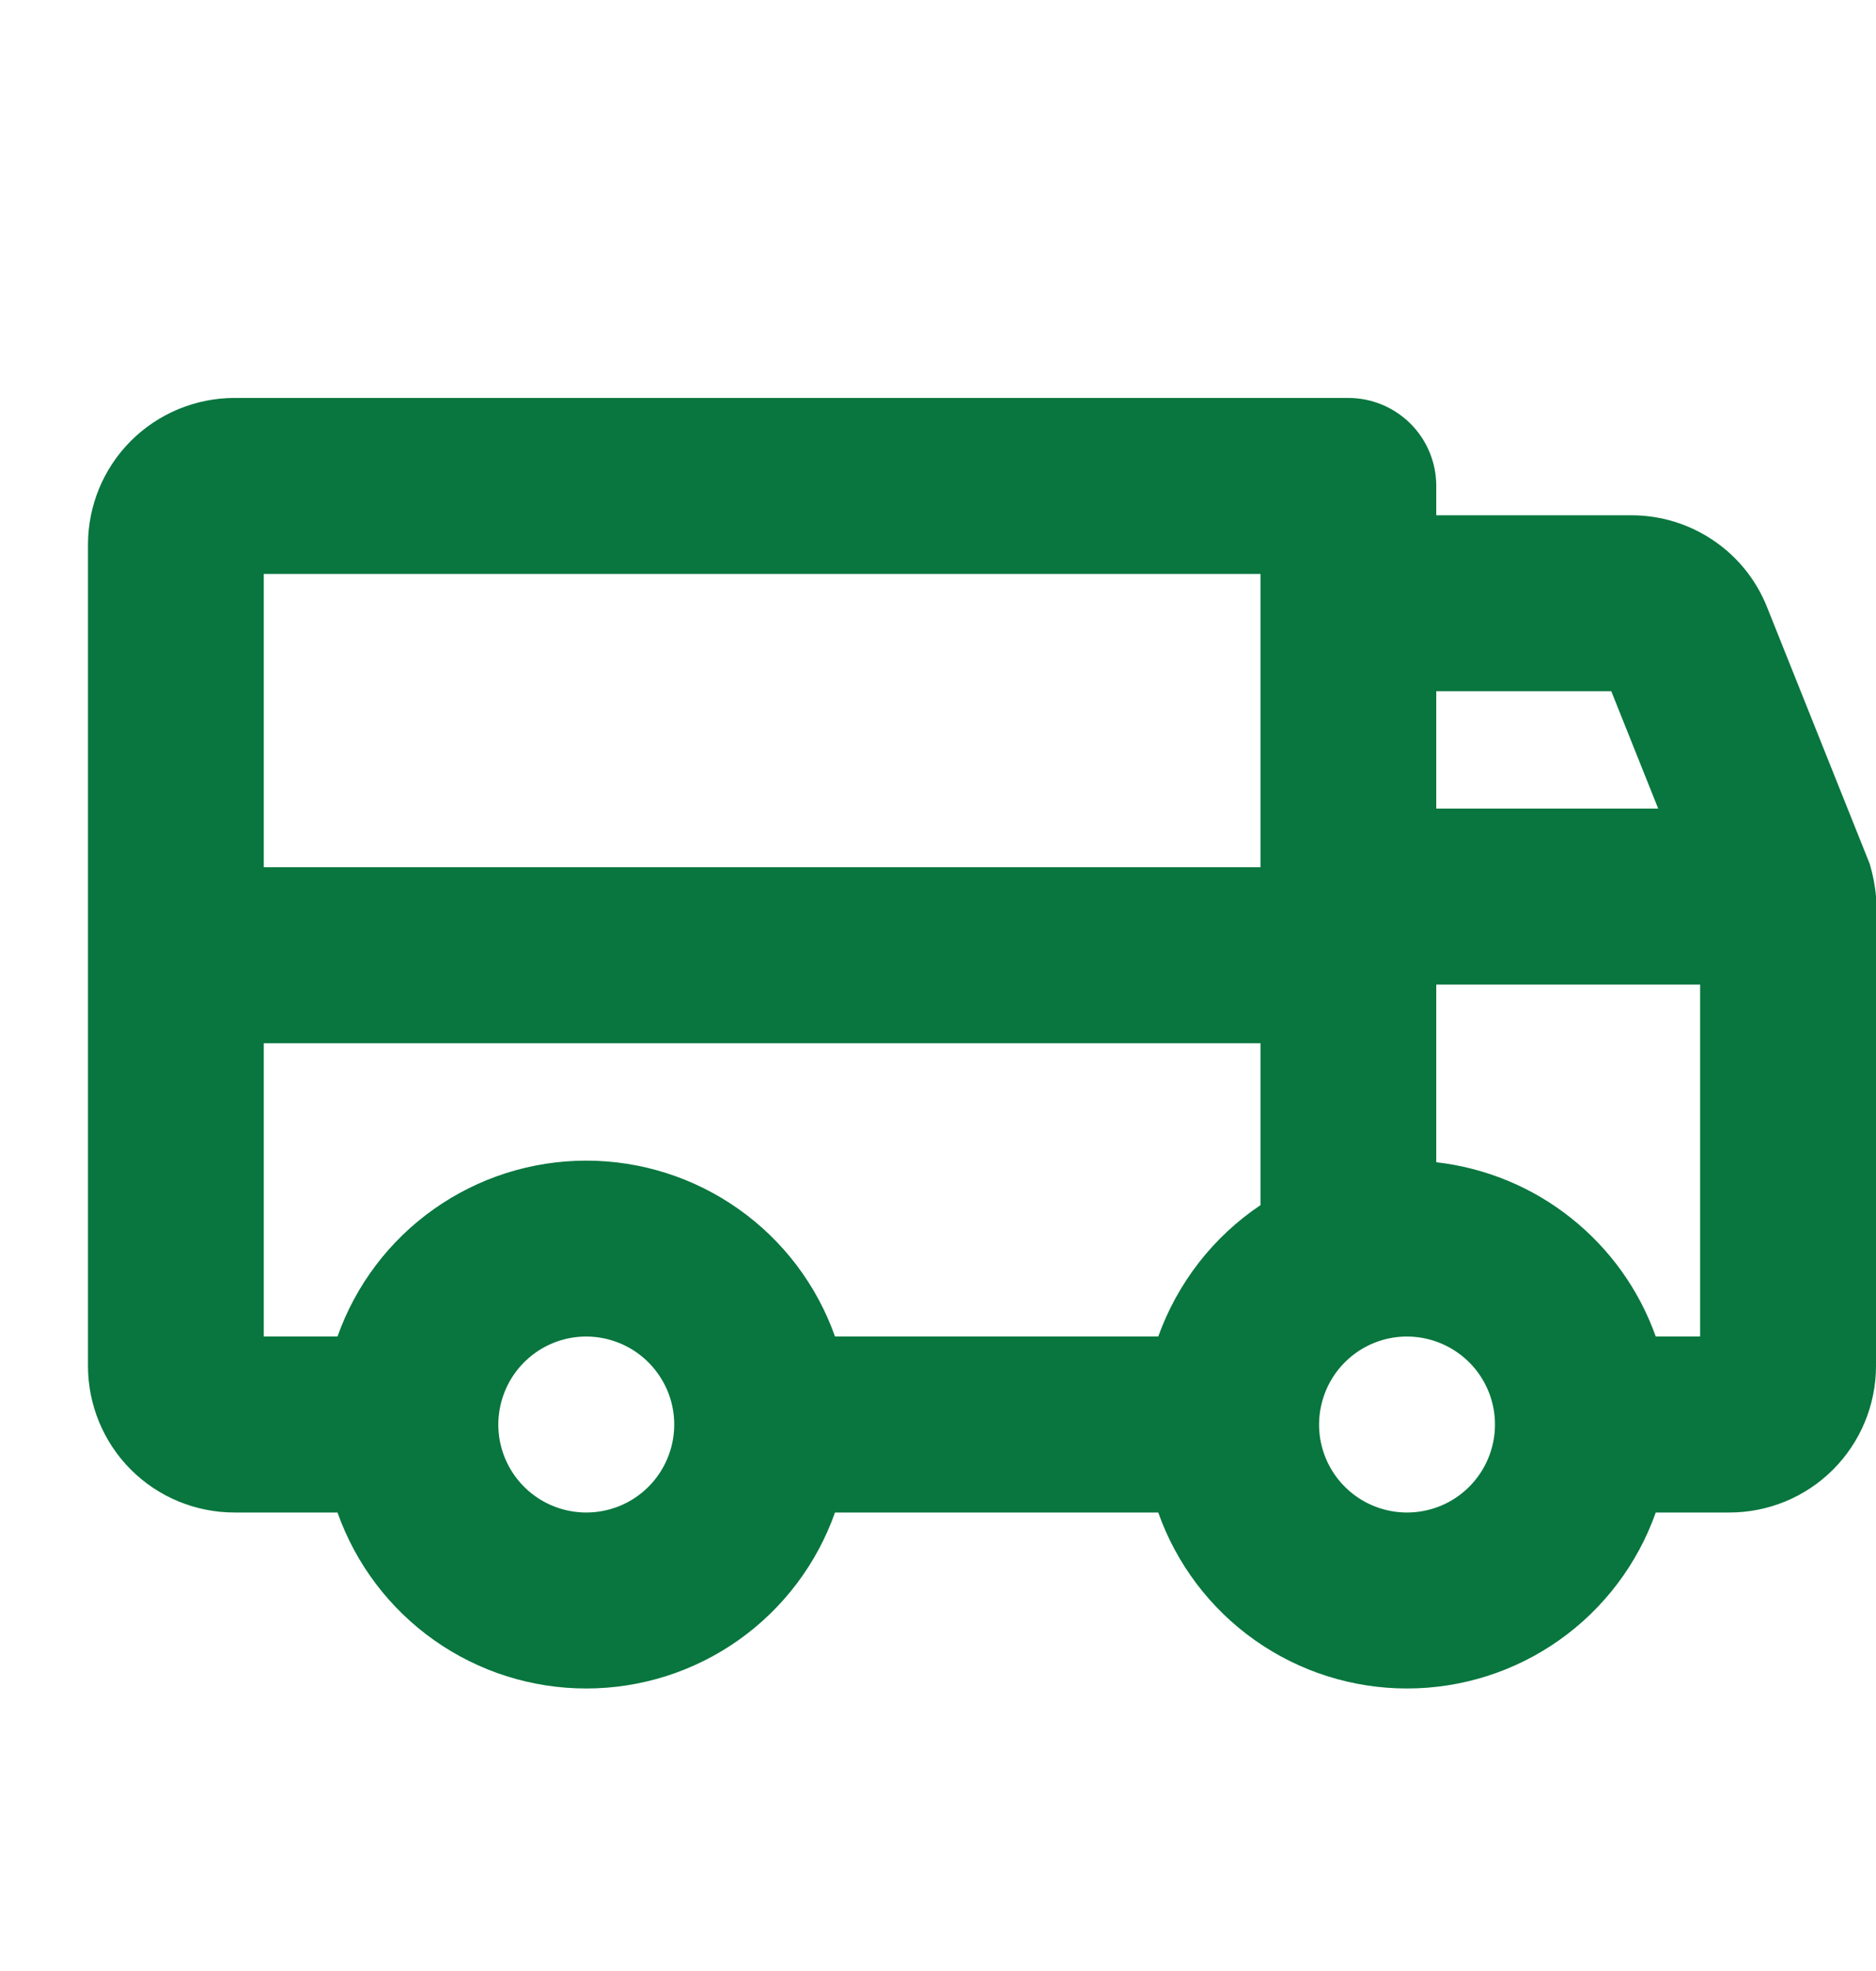 <svg xmlns="http://www.w3.org/2000/svg" fill="none" viewBox="0 0 20 21" height="21" width="20">
<path fill="#08763E" d="M19.933 9.204L18.839 6.47C18.724 6.18 18.524 5.931 18.265 5.757C18.006 5.582 17.701 5.489 17.389 5.49H15.312V5.178C15.312 4.929 15.214 4.691 15.038 4.515C14.862 4.339 14.624 4.24 14.375 4.24H2.5C2.086 4.24 1.688 4.405 1.395 4.698C1.102 4.991 0.938 5.388 0.938 5.803V14.553C0.938 14.967 1.102 15.365 1.395 15.658C1.688 15.951 2.086 16.115 2.5 16.115H3.598C3.792 16.663 4.151 17.138 4.626 17.474C5.101 17.81 5.668 17.99 6.25 17.99C6.832 17.99 7.399 17.81 7.874 17.474C8.349 17.138 8.708 16.663 8.902 16.115H12.348C12.542 16.663 12.901 17.138 13.376 17.474C13.851 17.81 14.418 17.99 15 17.99C15.582 17.99 16.149 17.81 16.624 17.474C17.099 17.138 17.458 16.663 17.652 16.115H18.438C18.852 16.115 19.249 15.951 19.542 15.658C19.835 15.365 20 14.967 20 14.553V9.553C19.99 9.435 19.967 9.318 19.933 9.204ZM15.312 7.365H17.178L17.678 8.615H15.312V7.365ZM6.25 16.115C6.065 16.115 5.883 16.06 5.729 15.957C5.575 15.854 5.455 15.708 5.384 15.537C5.313 15.365 5.294 15.177 5.331 14.995C5.367 14.813 5.456 14.646 5.587 14.515C5.718 14.384 5.885 14.294 6.067 14.258C6.249 14.222 6.437 14.241 6.609 14.312C6.78 14.383 6.926 14.503 7.029 14.657C7.133 14.811 7.188 14.992 7.188 15.178C7.188 15.426 7.089 15.665 6.913 15.841C6.737 16.017 6.499 16.115 6.25 16.115ZM13.438 12.84C12.934 13.178 12.553 13.669 12.348 14.24H8.902C8.708 13.692 8.349 13.217 7.874 12.882C7.399 12.546 6.832 12.366 6.25 12.366C5.668 12.366 5.101 12.546 4.626 12.882C4.151 13.217 3.792 13.692 3.598 14.24H2.812V11.115H13.438V12.84ZM13.438 9.24H2.812V6.115H13.438V9.24ZM15 16.115C14.815 16.115 14.633 16.06 14.479 15.957C14.325 15.854 14.205 15.708 14.134 15.537C14.063 15.365 14.044 15.177 14.081 14.995C14.117 14.813 14.206 14.646 14.337 14.515C14.468 14.384 14.635 14.294 14.817 14.258C14.999 14.222 15.188 14.241 15.359 14.312C15.53 14.383 15.677 14.503 15.78 14.657C15.883 14.811 15.938 14.992 15.938 15.178C15.938 15.426 15.839 15.665 15.663 15.841C15.487 16.017 15.249 16.115 15 16.115ZM18.125 14.24H17.652C17.475 13.743 17.162 13.305 16.748 12.977C16.335 12.648 15.837 12.443 15.312 12.383V10.49H18.125V14.24Z"></path>
</svg>
